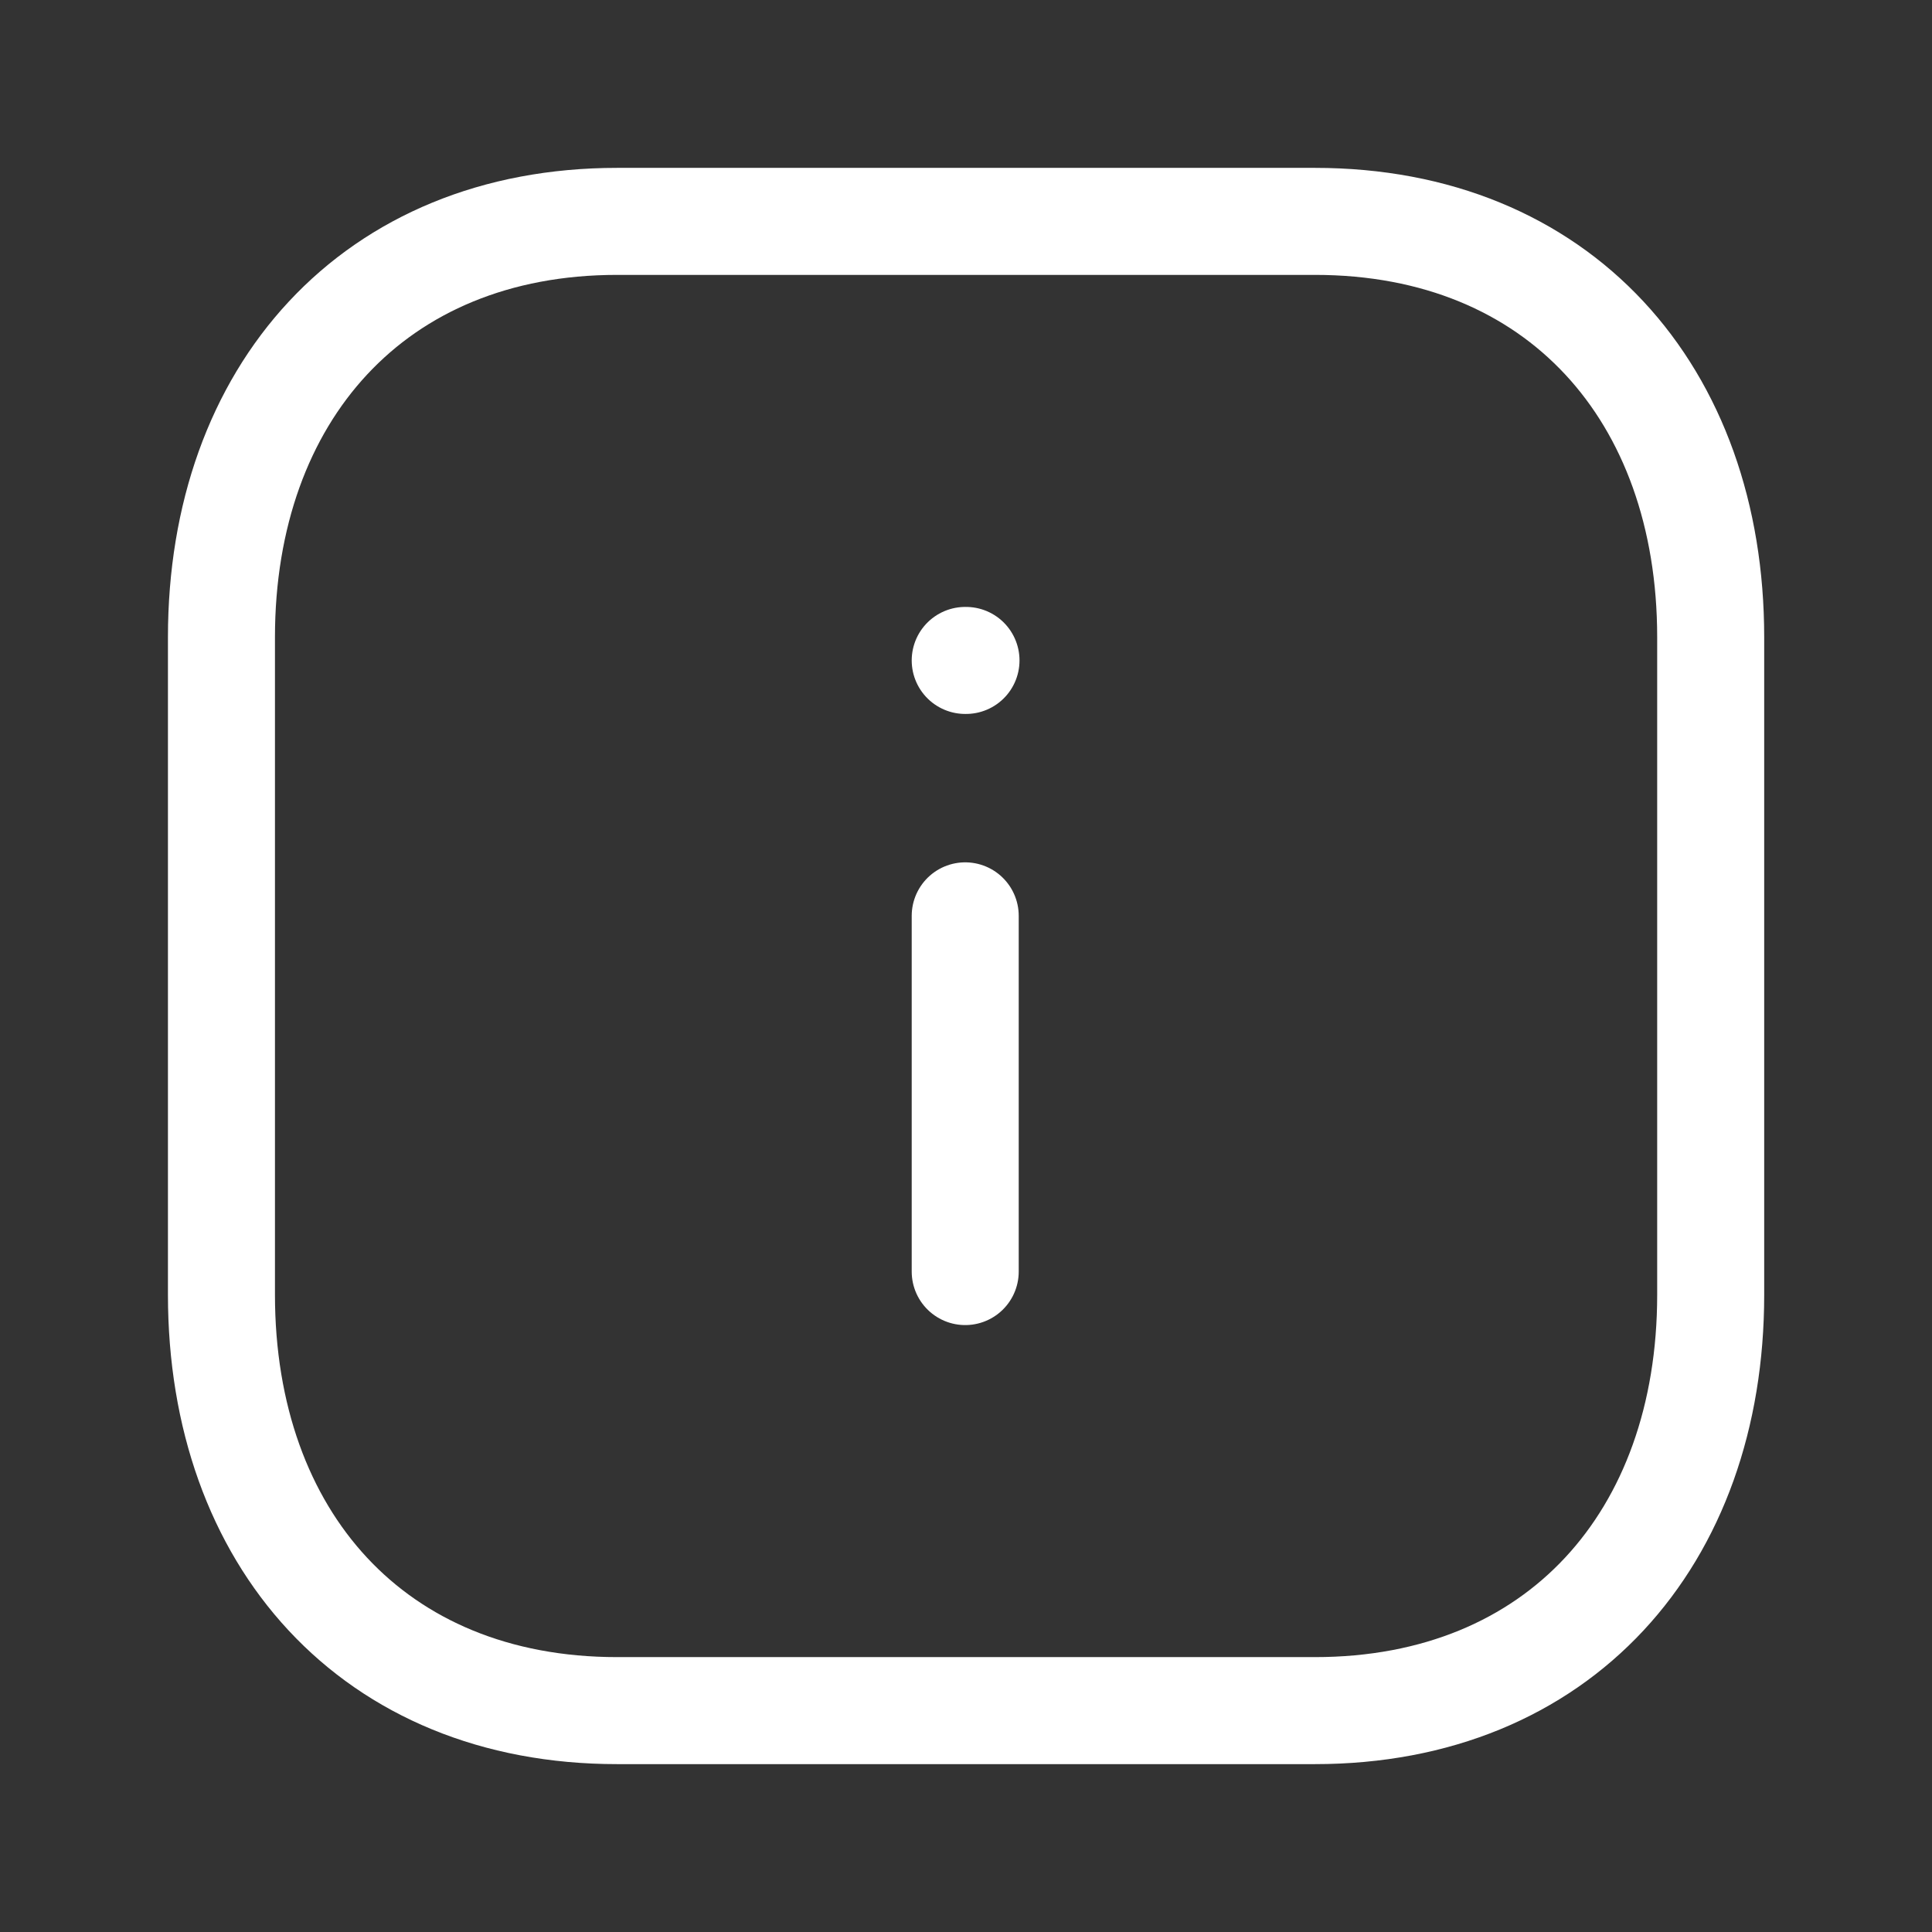 <svg xmlns="http://www.w3.org/2000/svg" id="Iconly_Light_Info_Square" data-name="Iconly/Light/Info Square" width="27.08" height="27.08" viewBox="0 0 27.08 27.08"><rect x="0" y="0" width="27.08" height="27.08" fill="#333333" stroke="none"/><g id="Info_Square" data-name="Info Square" transform="translate(3.104 3.103)"><path id="Stroke_1" data-name="Stroke 1" d="M.5,4.986V0" transform="translate(9.925 9.734)" fill="none" stroke="#fff" stroke-linecap="round" stroke-linejoin="round" stroke-miterlimit="10" stroke-width="1.5"></path><path id="Stroke_2" data-name="Stroke 2" d="M.495.5H.506" transform="translate(9.93 5.654)" fill="none" stroke="#fff" stroke-linecap="round" stroke-linejoin="round" stroke-miterlimit="10" stroke-width="1.5"></path><path id="Stroke_3" data-name="Stroke 3" d="M15.327,0H5.546C2.137,0,0,2.413,0,5.829v9.216c0,3.415,2.127,5.829,5.546,5.829h9.78c3.42,0,5.548-2.413,5.548-5.829V5.829C20.874,2.413,18.746,0,15.327,0Z" fill="none" stroke="#fff" stroke-linecap="round" stroke-linejoin="round" stroke-miterlimit="10" stroke-width="1.5"></path></g></svg>